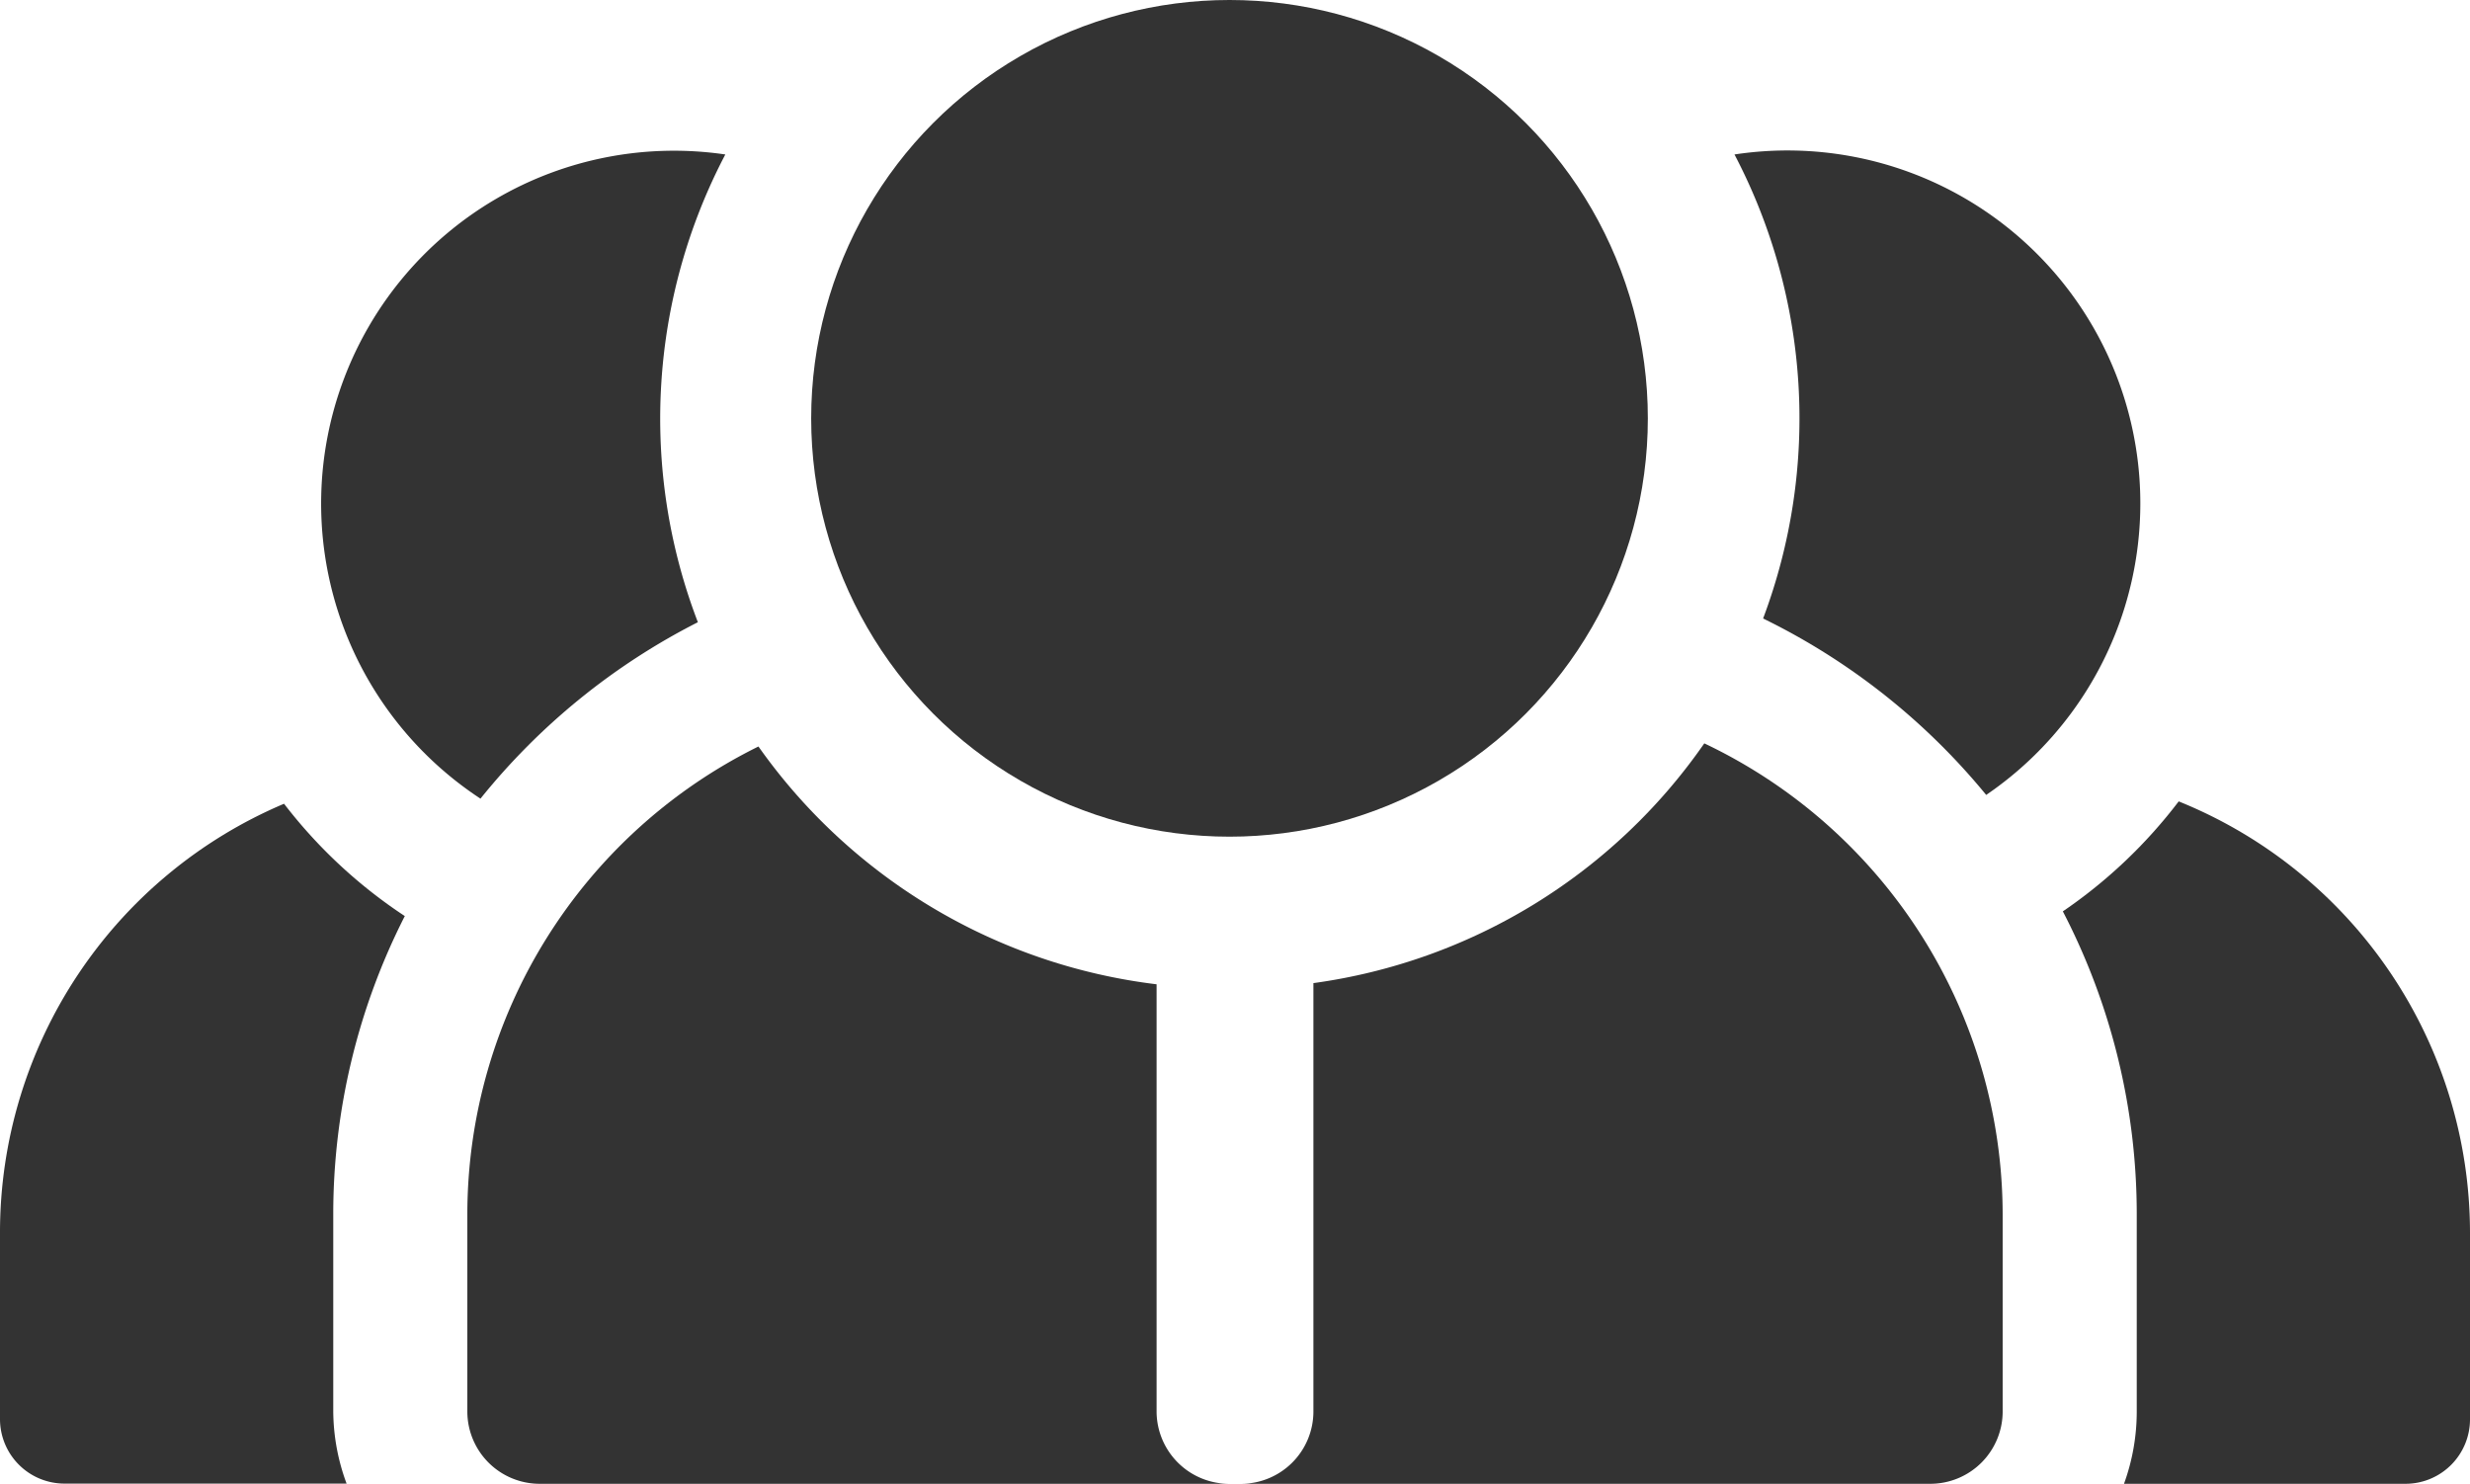 <?xml version="1.0" encoding="UTF-8"?> <svg xmlns="http://www.w3.org/2000/svg" viewBox="0 0 126 75.68"> <defs> <style>.cls-1{fill:#333;}</style> </defs> <title>i1</title> <g id="Слой_2" data-name="Слой 2"> <g id="Слой_1-2" data-name="Слой 1"> <path class="cls-1" d="M111.14,40.88a25.36,25.36,0,0,1-5.91,5.61A33.51,33.51,0,0,1,109,61.92V72a10.77,10.77,0,0,1-.65,3.69h14.39A3.29,3.29,0,0,0,126,72.39V62.87A23.75,23.75,0,0,0,111.14,40.88Z"></path> <path class="cls-1" d="M89.94,31.55a34,34,0,0,1,11.38,9A18,18,0,0,0,88.48,7.88a29,29,0,0,1,1.46,23.67Z"></path> <path class="cls-1" d="M20.65,46.73A25.36,25.36,0,0,1,14.49,41,23.75,23.75,0,0,0,0,62.87v9.52a3.29,3.29,0,0,0,3.29,3.29H17.68A10.77,10.77,0,0,1,17,72V61.92A33.51,33.51,0,0,1,20.65,46.73Z"></path> <path class="cls-1" d="M37,7.88A18,18,0,0,0,24.51,40.74a34,34,0,0,1,11.09-9A29,29,0,0,1,37,7.88Z"></path> <path class="cls-1" d="M59,72V50.21A29.16,29.16,0,0,1,38.69,38.08,26.63,26.63,0,0,0,23.84,61.92V72a3.69,3.69,0,0,0,3.69,3.69h35.2A3.7,3.7,0,0,1,59,72Z"></path> <path class="cls-1" d="M67,50.15V72a3.69,3.69,0,0,1-3.69,3.69H98.47A3.69,3.69,0,0,0,102.16,72V61.92a26.64,26.64,0,0,0-15.22-24A29.08,29.08,0,0,1,67,50.15Z"></path> <circle class="cls-1" cx="62.72" cy="21.34" r="21.34"></circle> </g> </g> </svg> 